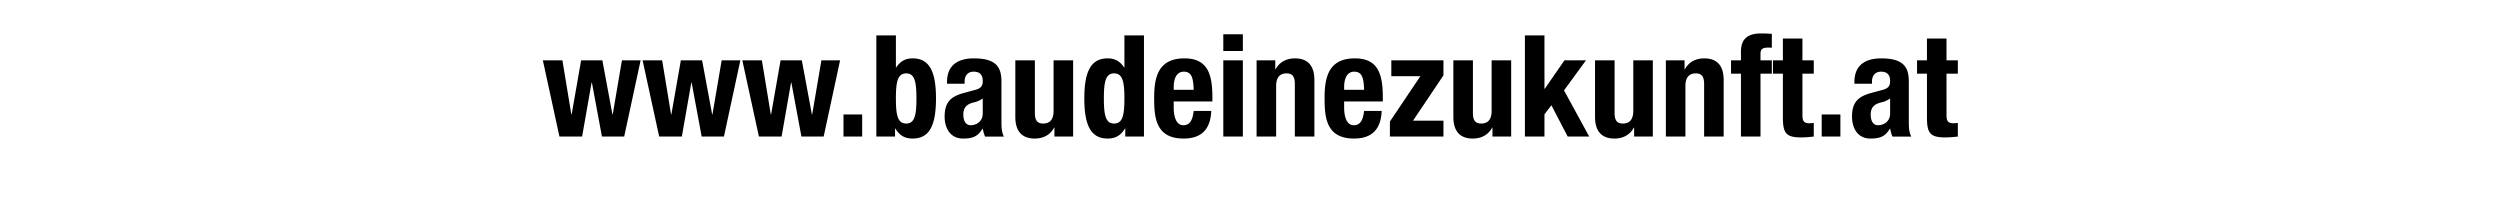 <svg width="300" height="26" viewBox="0 0 300 26" xmlns="http://www.w3.org/2000/svg"><path d="M67.133 16.388h2.72l1.14-6.494h.033l1.207 6.494h2.67l1.971-9.146H74.63l-1.105 6.494h-.034l-1.207-6.494h-2.55l-1.139 6.494h-.034l-1.07-6.494h-2.347zM79.101 16.388h2.72l1.14-6.494h.033l1.207 6.494h2.67l1.971-9.146h-2.244l-1.105 6.494h-.034l-1.207-6.494h-2.55l-1.139 6.494h-.034l-1.07-6.494h-2.347zM91.07 16.388h2.72l1.138-6.494h.034l1.207 6.494h2.67l1.971-9.146h-2.244l-1.105 6.494h-.034L96.22 7.242h-2.55l-1.139 6.494h-.034l-1.07-6.494H89.08zM101.218 13.736v2.652h2.244v-2.652zM107.508 11.815c0-1.989.204-3.009 1.241-3.009 1.02 0 1.224 1.02 1.224 3.009 0 1.989-.204 3.009-1.224 3.009-1.037 0-1.24-1.02-1.24-3.009zm-2.346 4.573h2.244v-.969h.034c.51.85 1.156 1.207 2.074 1.207 1.921 0 2.805-1.411 2.805-4.811s-.884-4.811-2.805-4.811c-.884 0-1.479.357-1.972 1.088h-.034V4.25h-2.346zM115.753 10.047v-.255c0-.714.374-1.19 1.088-1.19.782 0 1.088.425 1.088 1.122 0 .612-.238.884-.935 1.071l-1.326.357c-1.615.442-2.312 1.139-2.312 2.856 0 1.224.578 2.618 2.21 2.618 1.122 0 1.785-.238 2.33-1.19h.033c.068.306.136.663.29.952h2.243c-.238-.527-.289-.918-.289-1.768V9.809c0-1.649-.527-2.805-3.315-2.805-1.768 0-3.213.714-3.213 2.822v.221zm2.176 3.57c0 1.003-.816 1.411-1.445 1.411-.628 0-.883-.578-.883-1.275 0-.816.373-1.275 1.325-1.479a2.9 2.9 0 001.003-.459zM126.531 16.388h2.244V7.242h-2.346v6.069c0 1.02-.442 1.513-1.24 1.513-.698 0-1.004-.357-1.004-1.275V7.242h-2.346v6.783c0 1.802.867 2.601 2.33 2.601.985 0 1.835-.408 2.328-1.309h.034zM132.465 11.815c0-1.989.204-3.009 1.224-3.009 1.037 0 1.24 1.02 1.24 3.009 0 1.989-.203 3.009-1.24 3.009-1.02 0-1.224-1.02-1.224-3.009zm2.567 4.573h2.244V4.25h-2.346v3.842h-.034c-.493-.731-1.088-1.088-1.972-1.088-1.921 0-2.805 1.411-2.805 4.811s.884 4.811 2.805 4.811c.918 0 1.564-.357 2.074-1.207h.034zM145.487 12.172v-.527c0-2.805-.612-4.641-3.35-4.641-3.161 0-3.637 2.278-3.637 4.726 0 2.278.136 4.896 3.536 4.896 2.21 0 3.23-1.19 3.315-3.315h-2.108c-.136 1.122-.46 1.717-1.241 1.717-.868 0-1.157-1.054-1.157-2.125v-.731zm-4.641-1.394v-.357c0-.85.272-1.819 1.207-1.819.969 0 1.139.782 1.19 2.176zM146.796 16.388h2.346V7.242h-2.346zm0-10.268h2.346V4.114h-2.346zM150.79 16.388h2.347v-6.069c0-1.02.442-1.513 1.24-1.513.698 0 1.004.357 1.004 1.275v6.307h2.346V9.605c0-1.802-.867-2.601-2.33-2.601-.985 0-1.835.408-2.328 1.309h-.034V7.242h-2.244zM165.938 12.172v-.527c0-2.805-.612-4.641-3.35-4.641-3.161 0-3.637 2.278-3.637 4.726 0 2.278.136 4.896 3.536 4.896 2.21 0 3.23-1.19 3.315-3.315h-2.108c-.136 1.122-.46 1.717-1.241 1.717-.867 0-1.156-1.054-1.156-2.125v-.731zm-4.641-1.394v-.357c0-.85.272-1.819 1.207-1.819.969 0 1.139.782 1.19 2.176zM166.788 16.388h6.426v-1.904h-3.655l3.655-5.44V7.242h-6.256v1.904h3.485l-3.655 5.44zM179.096 16.388h2.244V7.242h-2.346v6.069c0 1.02-.442 1.513-1.241 1.513-.697 0-1.003-.357-1.003-1.275V7.242h-2.346v6.783c0 1.802.867 2.601 2.329 2.601.986 0 1.836-.408 2.329-1.309h.034zM182.989 4.25v12.138h2.346v-2.669l.833-1.088 1.955 3.757h2.584l-3.026-5.542 2.635-3.604h-2.584l-2.363 3.417h-.034V4.25zM196.096 16.388h2.244V7.242h-2.346v6.069c0 1.02-.442 1.513-1.241 1.513-.697 0-1.003-.357-1.003-1.275V7.242h-2.346v6.783c0 1.802.867 2.601 2.329 2.601.986 0 1.836-.408 2.329-1.309h.034zM199.904 16.388h2.346v-6.069c0-1.02.442-1.513 1.24-1.513.698 0 1.004.357 1.004 1.275v6.307h2.346V9.605c0-1.802-.867-2.601-2.33-2.601-.985 0-1.835.408-2.328 1.309h-.034V7.242h-2.244zM208.914 16.388h2.346V8.84h1.36V7.242h-1.36v-.799c0-.527.238-.731.9-.731.154 0 .307 0 .46.017V4.063a15.56 15.56 0 00-1.258-.051c-1.513 0-2.448.544-2.448 2.193v1.037h-1.19V8.84h1.19zM213.946 7.242h-1.19V8.84h1.19v5.236c0 1.853.34 2.414 2.176 2.414.544 0 1.02-.051 1.53-.102v-1.632c-.153.017-.34.034-.527.034-.68 0-.833-.289-.833-1.003V8.84h1.36V7.242h-1.36V4.624h-2.346zM218.604 13.736v2.652h2.244v-2.652zM224.639 10.047v-.255c0-.714.374-1.19 1.088-1.19.782 0 1.088.425 1.088 1.122 0 .612-.238.884-.935 1.071l-1.326.357c-1.615.442-2.312 1.139-2.312 2.856 0 1.224.578 2.618 2.21 2.618 1.122 0 1.785-.238 2.329-1.19h.034c.068.306.136.663.289.952h2.244c-.238-.527-.29-.918-.29-1.768V9.809c0-1.649-.526-2.805-3.314-2.805-1.768 0-3.213.714-3.213 2.822v.221zm2.176 3.57c0 1.003-.816 1.411-1.445 1.411-.63 0-.884-.578-.884-1.275 0-.816.374-1.275 1.326-1.479a2.9 2.9 0 001.003-.459zM231.235 7.242h-1.19V8.84h1.19v5.236c0 1.853.34 2.414 2.176 2.414.544 0 1.02-.051 1.53-.102v-1.632c-.153.017-.34.034-.527.034-.68 0-.833-.289-.833-1.003V8.84h1.36V7.242h-1.36V4.624h-2.346z"/></svg>